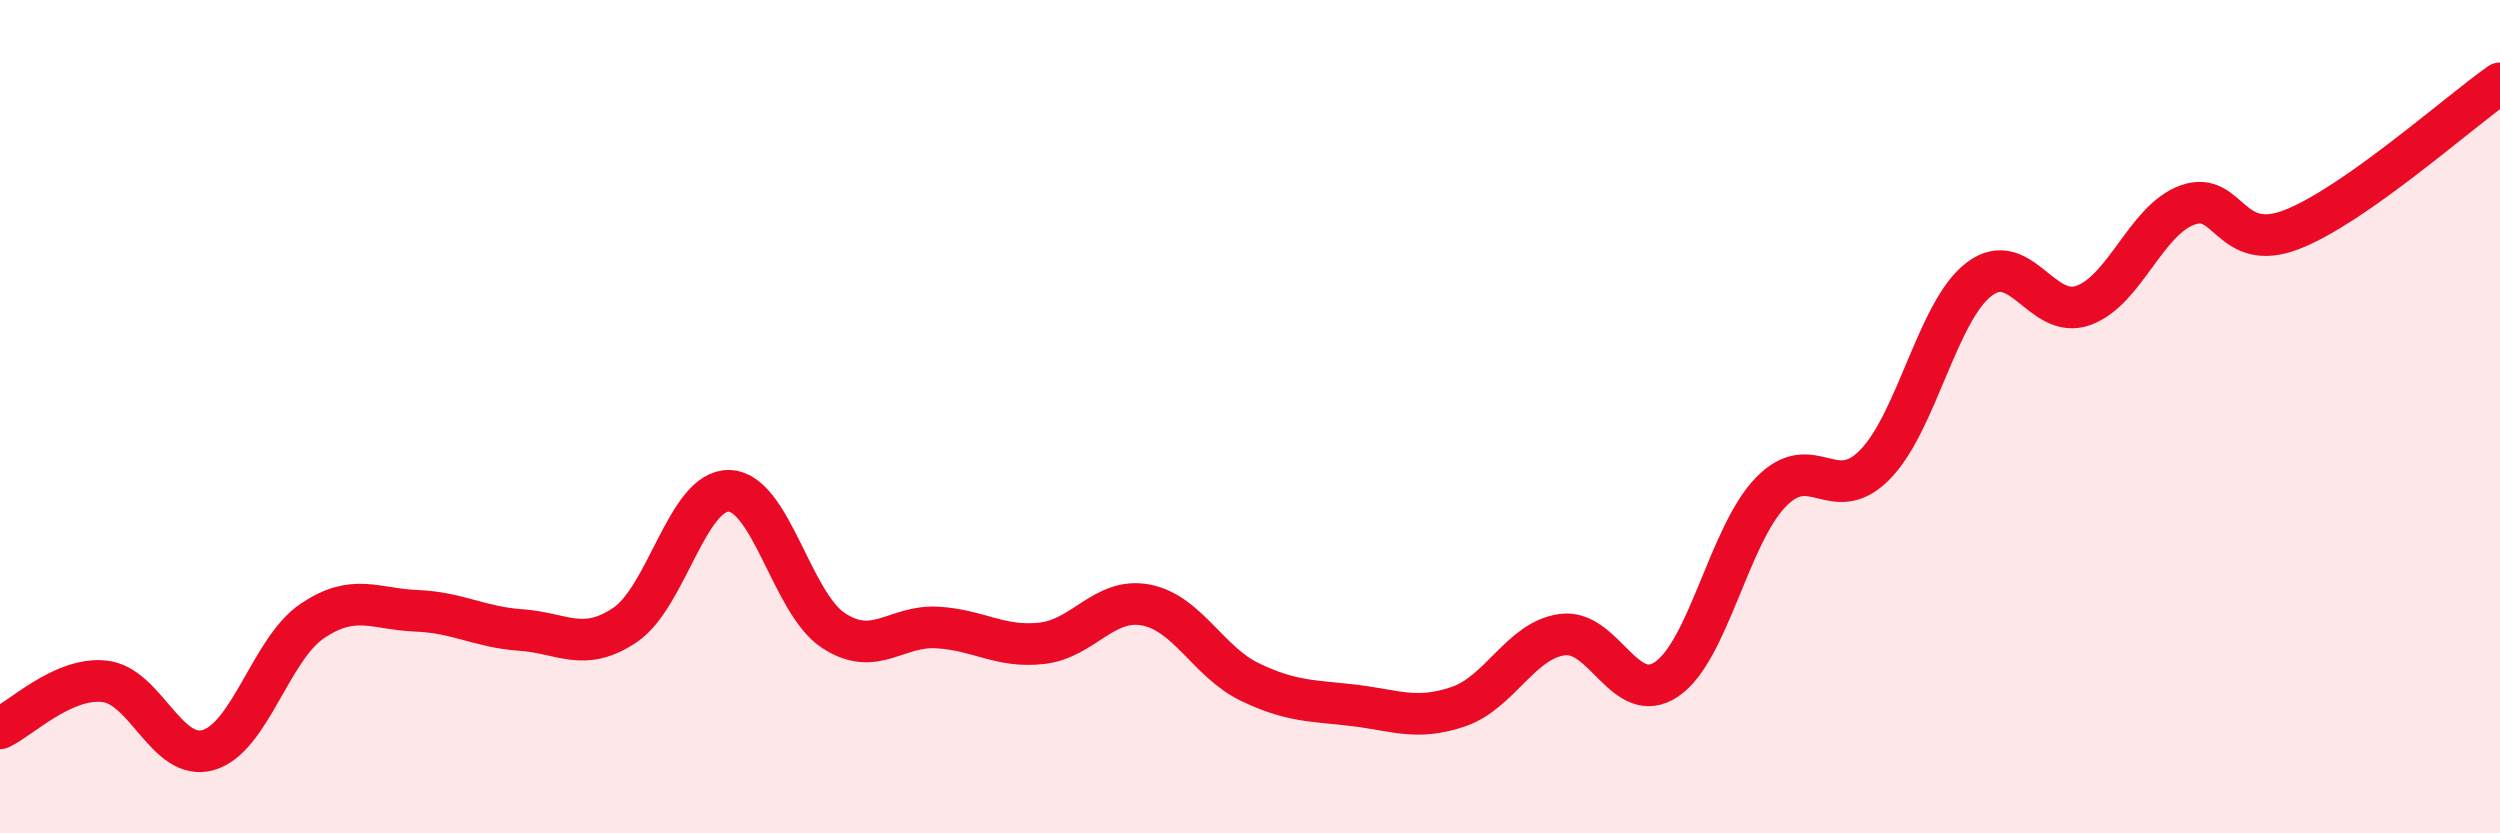 
    <svg width="60" height="20" viewBox="0 0 60 20" xmlns="http://www.w3.org/2000/svg">
      <path
        d="M 0,17.48 C 0.5,17.25 1.5,16.25 2.5,16.35 C 3.5,16.45 4,18.29 5,18 C 6,17.71 6.5,15.57 7.5,14.9 C 8.5,14.23 9,14.62 10,14.66 C 11,14.7 11.5,15.05 12.5,15.12 C 13.5,15.19 14,15.67 15,15 C 16,14.33 16.5,11.75 17.5,11.78 C 18.5,11.81 19,14.47 20,15.13 C 21,15.79 21.5,15 22.5,15.06 C 23.5,15.12 24,15.55 25,15.44 C 26,15.33 26.5,14.33 27.5,14.52 C 28.5,14.71 29,15.89 30,16.37 C 31,16.85 31.5,16.81 32.5,16.93 C 33.5,17.05 34,17.3 35,16.96 C 36,16.62 36.5,15.36 37.5,15.23 C 38.5,15.1 39,16.98 40,16.3 C 41,15.62 41.5,12.84 42.5,11.81 C 43.5,10.78 44,12.17 45,11.15 C 46,10.13 46.5,7.46 47.5,6.7 C 48.5,5.94 49,7.69 50,7.33 C 51,6.97 51.5,5.28 52.5,4.92 C 53.5,4.56 53.5,6.09 55,5.51 C 56.5,4.93 59,2.7 60,2L60 20L0 20Z"
        fill="#EB0A25"
        opacity="0.1"
        stroke-linecap="round"
        stroke-linejoin="round"
      />
      <path
        d="M 0,17.48 C 0.5,17.25 1.5,16.25 2.5,16.35 C 3.5,16.45 4,18.29 5,18 C 6,17.71 6.5,15.57 7.5,14.9 C 8.5,14.23 9,14.62 10,14.66 C 11,14.7 11.5,15.05 12.5,15.12 C 13.5,15.19 14,15.67 15,15 C 16,14.33 16.5,11.75 17.5,11.78 C 18.5,11.81 19,14.47 20,15.13 C 21,15.79 21.5,15 22.5,15.06 C 23.5,15.12 24,15.55 25,15.44 C 26,15.33 26.5,14.33 27.5,14.52 C 28.5,14.71 29,15.89 30,16.37 C 31,16.85 31.5,16.81 32.5,16.93 C 33.5,17.05 34,17.3 35,16.96 C 36,16.62 36.5,15.36 37.5,15.23 C 38.5,15.1 39,16.98 40,16.3 C 41,15.62 41.5,12.84 42.5,11.81 C 43.5,10.78 44,12.17 45,11.15 C 46,10.13 46.5,7.46 47.5,6.7 C 48.5,5.94 49,7.69 50,7.33 C 51,6.97 51.5,5.28 52.5,4.92 C 53.5,4.56 53.5,6.09 55,5.51 C 56.5,4.93 59,2.7 60,2"
        stroke="#EB0A25"
        stroke-width="1"
        fill="none"
        stroke-linecap="round"
        stroke-linejoin="round"
      />
    </svg>
  